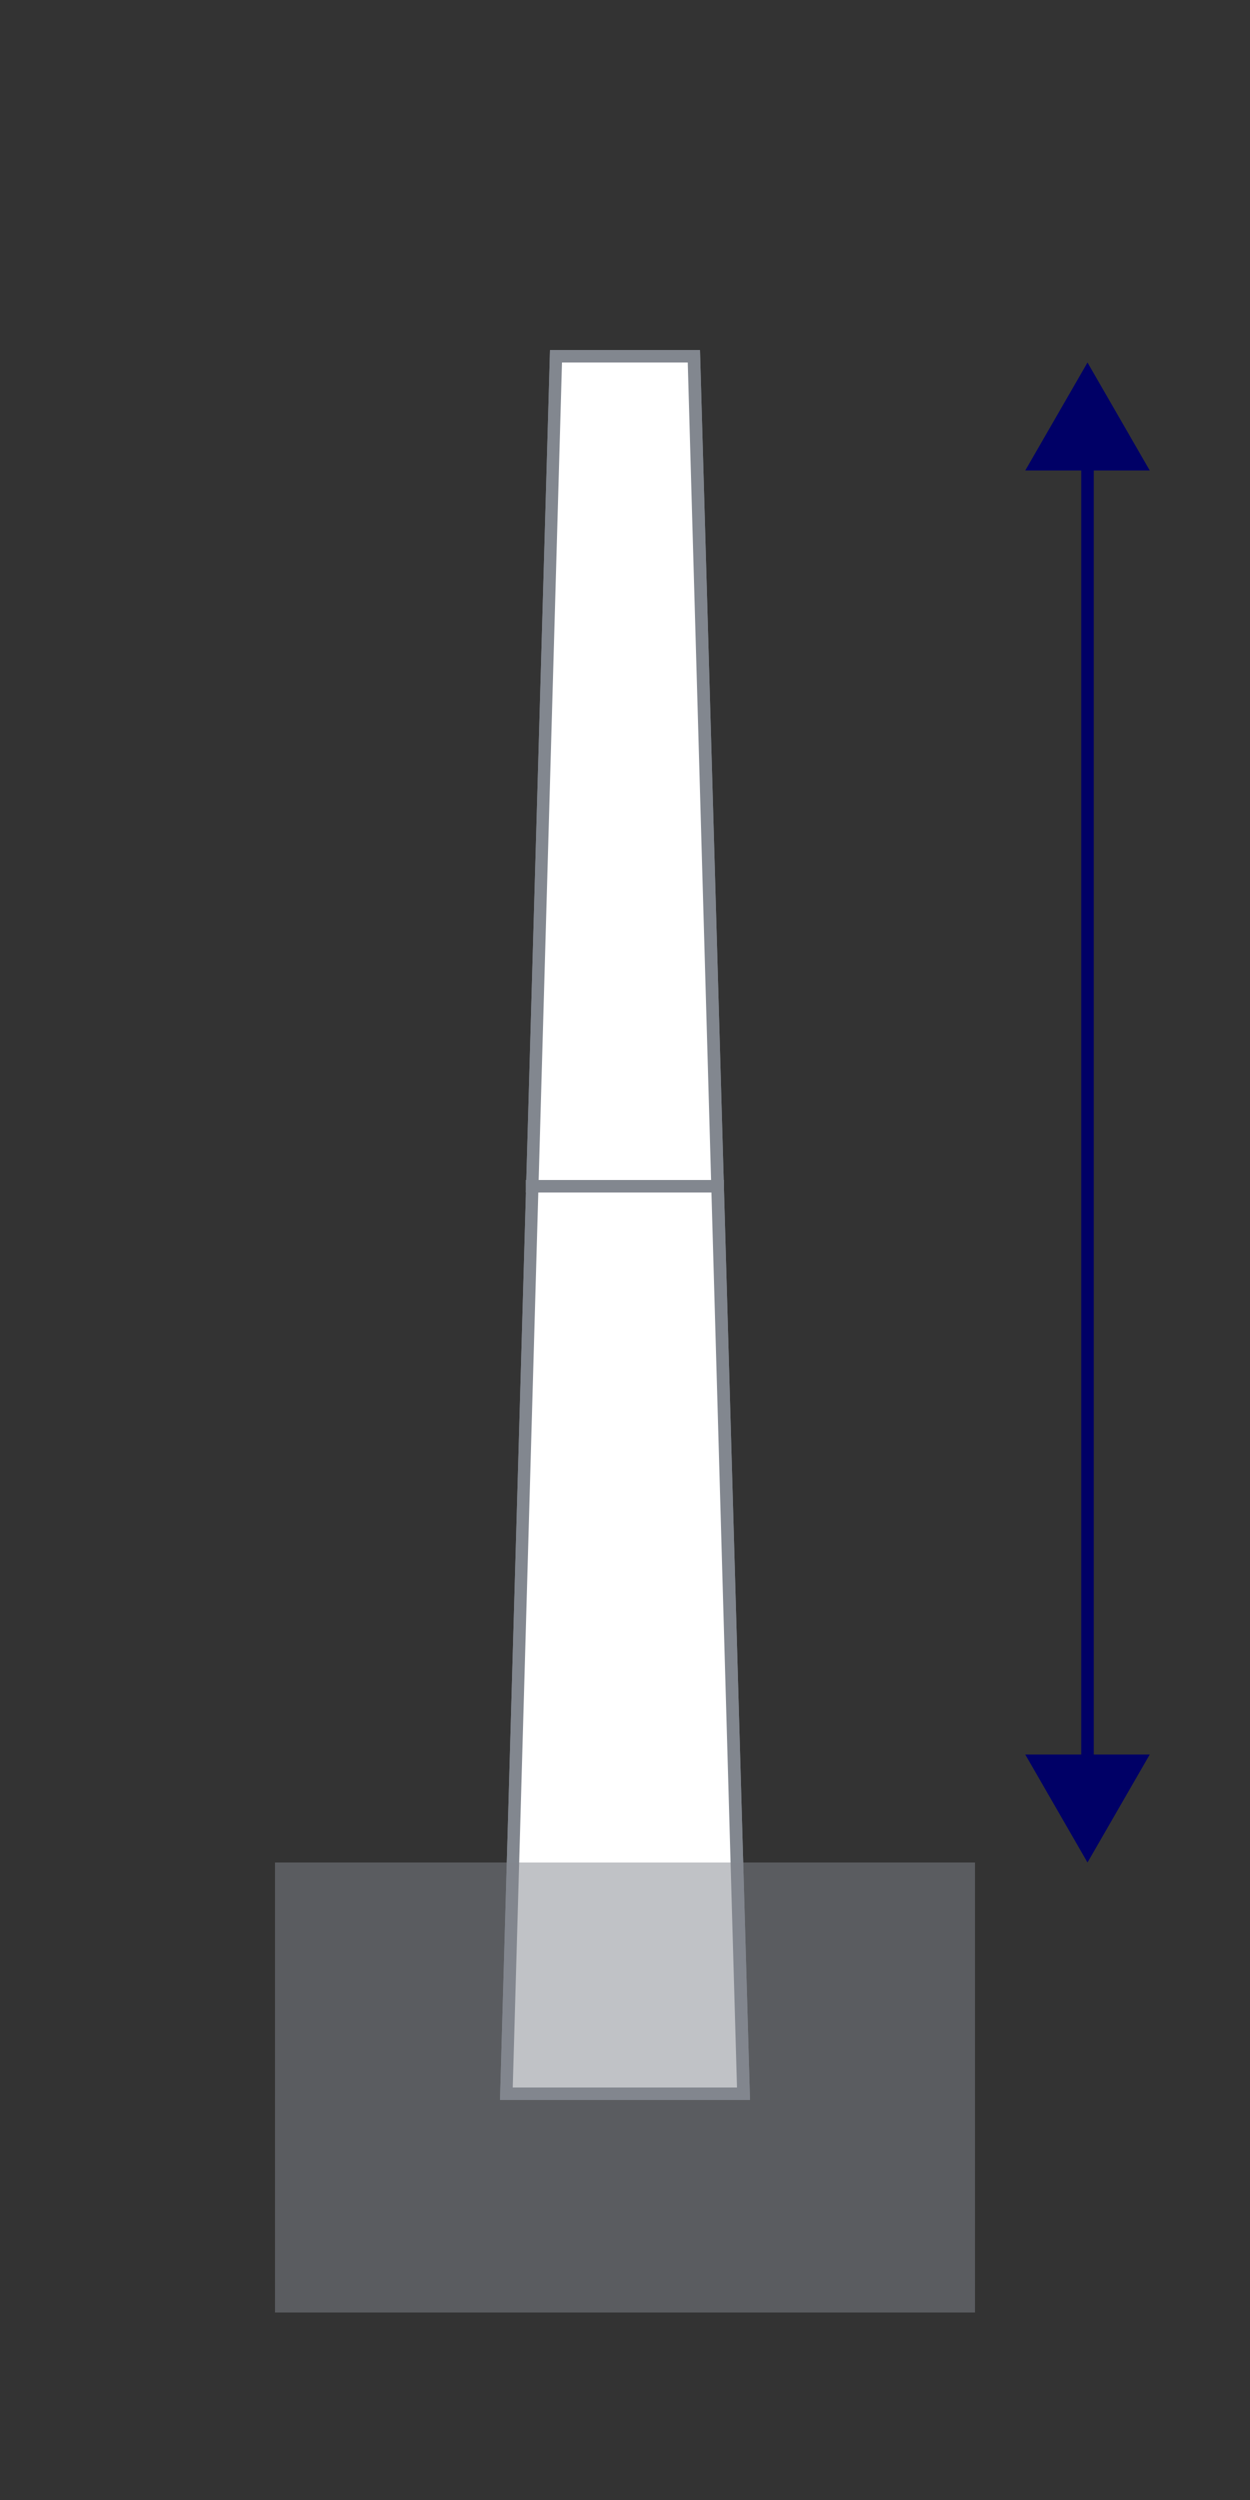 <?xml version="1.0" encoding="UTF-8"?>
<svg id="Layer_1" data-name="Layer 1" xmlns="http://www.w3.org/2000/svg" viewBox="0 0 50 100">
  <rect x="0" y="0" width="50" height="100" fill="#333333" stroke="none"/>
  <defs>
    <style>
      .cls-1 {
        opacity: .5;
      }

      .cls-1, .cls-2 {
        fill: #82878f;
      }

      .cls-1, .cls-2, .cls-3, .cls-4 {
        stroke-width: 0px;
      }

      .cls-3 {
        fill: #fff;
      }

      .cls-4 {
        fill: #006;
      }

      .cls-5 {
        stroke: #006;
      }

      .cls-5, .cls-6 {
        fill: none;
        stroke-miterlimit: 10;
        stroke-width: .5px;
      }

      .cls-6 {
        stroke: #82878f;
      }
    </style>
  </defs>
  <g>
    <polygon class="cls-3" points="20.26 83.75 22.24 14.25 27.76 14.25 29.74 83.75 20.26 83.75"/>
    <path class="cls-2" d="M27.51,14.5l1.97,69h-8.97l1.97-69h5.03M28,14h-6l-2,70h10l-2-70h0Z"/>
  </g>
  <g>
    <polygon class="cls-3" points="20.26 83.75 22.24 14.25 27.76 14.25 29.74 83.75 20.26 83.75"/>
    <path class="cls-2" d="M27.51,14.5l1.97,69h-8.97l1.97-69h5.03M28,14h-6l-2,70h10l-2-70h0Z"/>
  </g>
  <line class="cls-6" x1="28.96" y1="47.45" x2="21.03" y2="47.45"/>
  <rect class="cls-1" x="11" y="74.5" width="28" height="18"/>
  <g>
    <line class="cls-5" x1="43.5" y1="18.09" x2="43.5" y2="70.91"/>
    <polygon class="cls-4" points="41.01 18.82 43.5 14.5 45.99 18.82 41.01 18.82"/>
    <polygon class="cls-4" points="41.01 70.18 43.5 74.5 45.99 70.18 41.01 70.18"/>
  </g>
</svg>